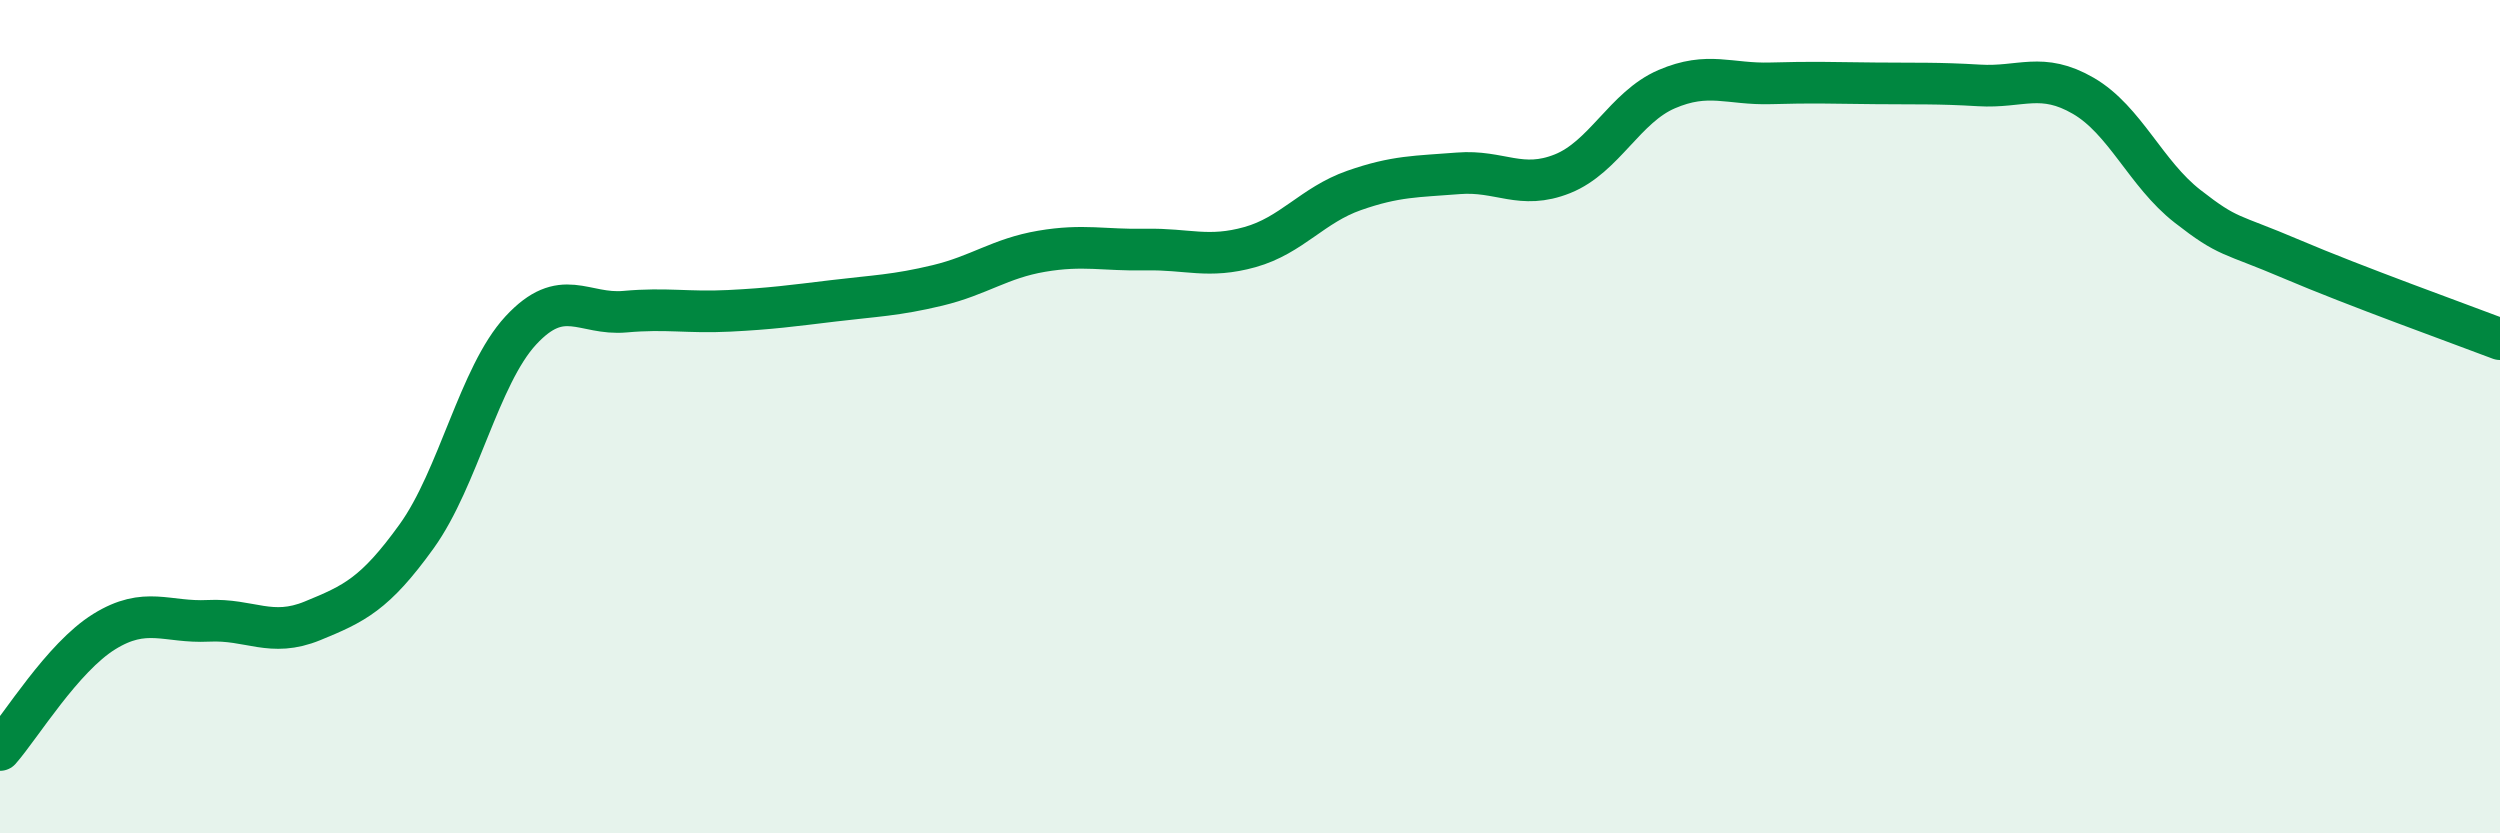 
    <svg width="60" height="20" viewBox="0 0 60 20" xmlns="http://www.w3.org/2000/svg">
      <path
        d="M 0,18 C 0.5,17.43 1.5,15.78 2.5,15.16 C 3.5,14.54 4,14.95 5,14.9 C 6,14.85 6.5,15.31 7.5,14.9 C 8.5,14.49 9,14.26 10,12.87 C 11,11.48 11.5,9.01 12.5,7.93 C 13.5,6.85 14,7.57 15,7.48 C 16,7.39 16.5,7.51 17.5,7.46 C 18.5,7.41 19,7.34 20,7.22 C 21,7.1 21.5,7.09 22.5,6.85 C 23.5,6.61 24,6.2 25,6.03 C 26,5.86 26.5,6.01 27.5,5.99 C 28.5,5.97 29,6.21 30,5.93 C 31,5.65 31.5,4.92 32.5,4.57 C 33.5,4.22 34,4.24 35,4.16 C 36,4.08 36.5,4.57 37.5,4.17 C 38.5,3.77 39,2.57 40,2.14 C 41,1.71 41.5,2.03 42.5,2 C 43.5,1.97 44,1.99 45,2 C 46,2.01 46.5,1.99 47.5,2.05 C 48.5,2.11 49,1.72 50,2.3 C 51,2.88 51.5,4.17 52.5,4.95 C 53.5,5.73 53.5,5.58 55,6.22 C 56.5,6.86 59,7.76 60,8.14L60 20L0 20Z"
        fill="#008740"
        opacity="0.1"
        stroke-linecap="round"
        stroke-linejoin="round"
      />
      <path
        d="M 0,18 C 0.5,17.43 1.5,15.78 2.5,15.16 C 3.5,14.54 4,14.95 5,14.9 C 6,14.85 6.5,15.31 7.5,14.9 C 8.5,14.49 9,14.26 10,12.87 C 11,11.48 11.5,9.01 12.5,7.93 C 13.5,6.85 14,7.57 15,7.48 C 16,7.39 16.5,7.51 17.5,7.46 C 18.5,7.41 19,7.34 20,7.22 C 21,7.1 21.5,7.09 22.5,6.85 C 23.5,6.61 24,6.2 25,6.03 C 26,5.86 26.5,6.01 27.5,5.99 C 28.5,5.97 29,6.21 30,5.93 C 31,5.65 31.5,4.92 32.5,4.57 C 33.5,4.22 34,4.24 35,4.16 C 36,4.08 36.5,4.57 37.5,4.17 C 38.5,3.77 39,2.57 40,2.14 C 41,1.71 41.5,2.03 42.5,2 C 43.5,1.97 44,1.99 45,2 C 46,2.01 46.5,1.99 47.5,2.05 C 48.5,2.11 49,1.72 50,2.3 C 51,2.88 51.5,4.17 52.5,4.95 C 53.5,5.73 53.5,5.58 55,6.22 C 56.5,6.86 59,7.76 60,8.14"
        stroke="#008740"
        stroke-width="1"
        fill="none"
        stroke-linecap="round"
        stroke-linejoin="round"
      />
    </svg>
  